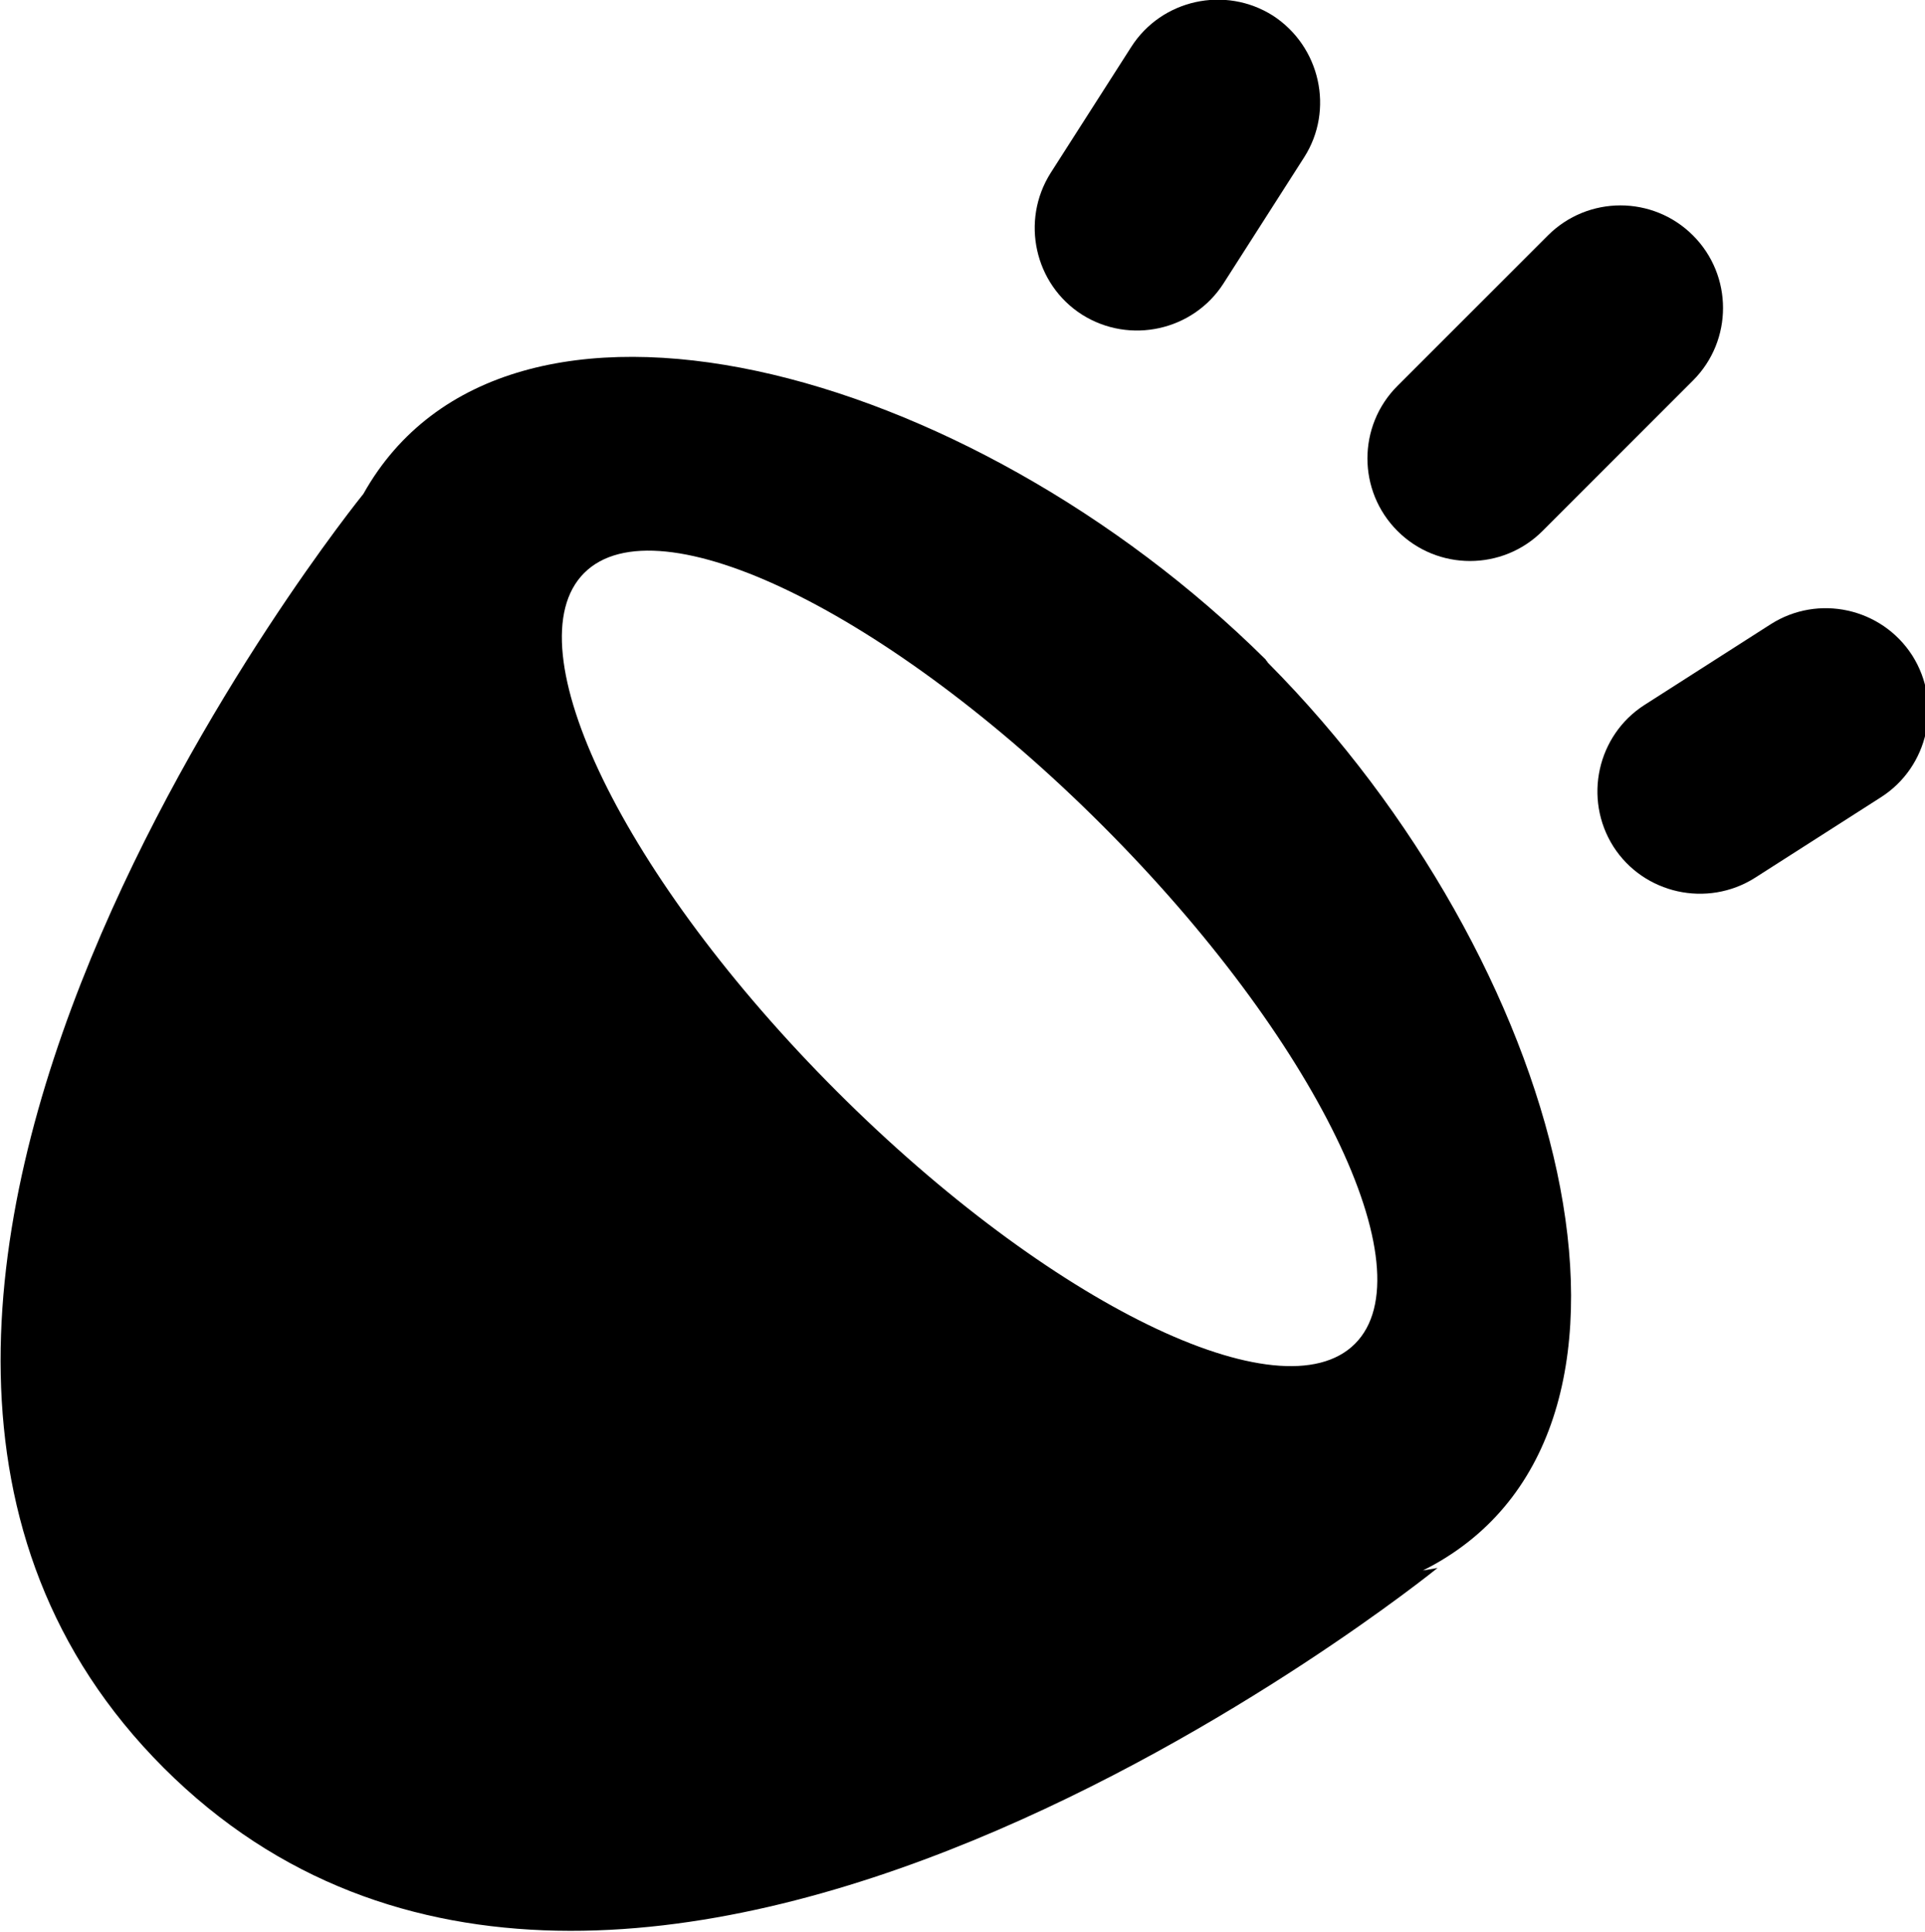 <?xml version="1.0" encoding="UTF-8"?> <svg xmlns="http://www.w3.org/2000/svg" xmlns:xlink="http://www.w3.org/1999/xlink" version="1.1" id="Laag_1" x="0px" y="0px" viewBox="0 0 39.41 39.55" style="enable-background:new 0 0 39.41 39.55;" xml:space="preserve"> <g> <path d="M25.97,13.58L25.97,13.58c-0.01-0.01-0.02-0.02-0.03-0.04c-0.01-0.01-0.02-0.02-0.03-0.04l0,0 c-6.08-6.02-15.55-8.6-18.47-3.39c0,0-13.51,16.66-4.09,26.08s26.08-4.09,26.08-4.09l-0.3,0.05c0.08-0.04,0.16-0.08,0.23-0.12 C34.57,29.12,31.99,19.65,25.97,13.58z M27.74,27.51c-1.5,1.5-6.25-0.81-10.61-5.17c-4.36-4.36-6.67-9.11-5.17-10.61 c1.5-1.5,6.25,0.81,10.61,5.17C26.93,21.26,29.24,26.01,27.74,27.51z"></path> <path d="M31.69,4.82L28.61,7.9c-0.82,0.82-0.82,2.15,0,2.97l0,0c0.82,0.82,2.15,0.82,2.97,0l3.08-3.08c0.82-0.82,0.82-2.15,0-2.97 v0C33.84,4,32.51,4,31.69,4.82z"></path> <path d="M36.25,12.78l-2.58,1.65c-0.97,0.62-1.26,1.92-0.64,2.9l0,0c0.62,0.97,1.92,1.26,2.9,0.64l2.58-1.65 c0.97-0.62,1.26-1.92,0.64-2.9v0C38.52,12.44,37.22,12.16,36.25,12.78z"></path> <path d="M26.7,3.22L25.05,5.8c-0.62,0.97-1.92,1.26-2.9,0.64l0,0c-0.97-0.62-1.26-1.92-0.64-2.9l1.65-2.58 c0.62-0.97,1.92-1.26,2.9-0.64l0,0C27.03,0.95,27.32,2.25,26.7,3.22z"></path> </g> </svg> 